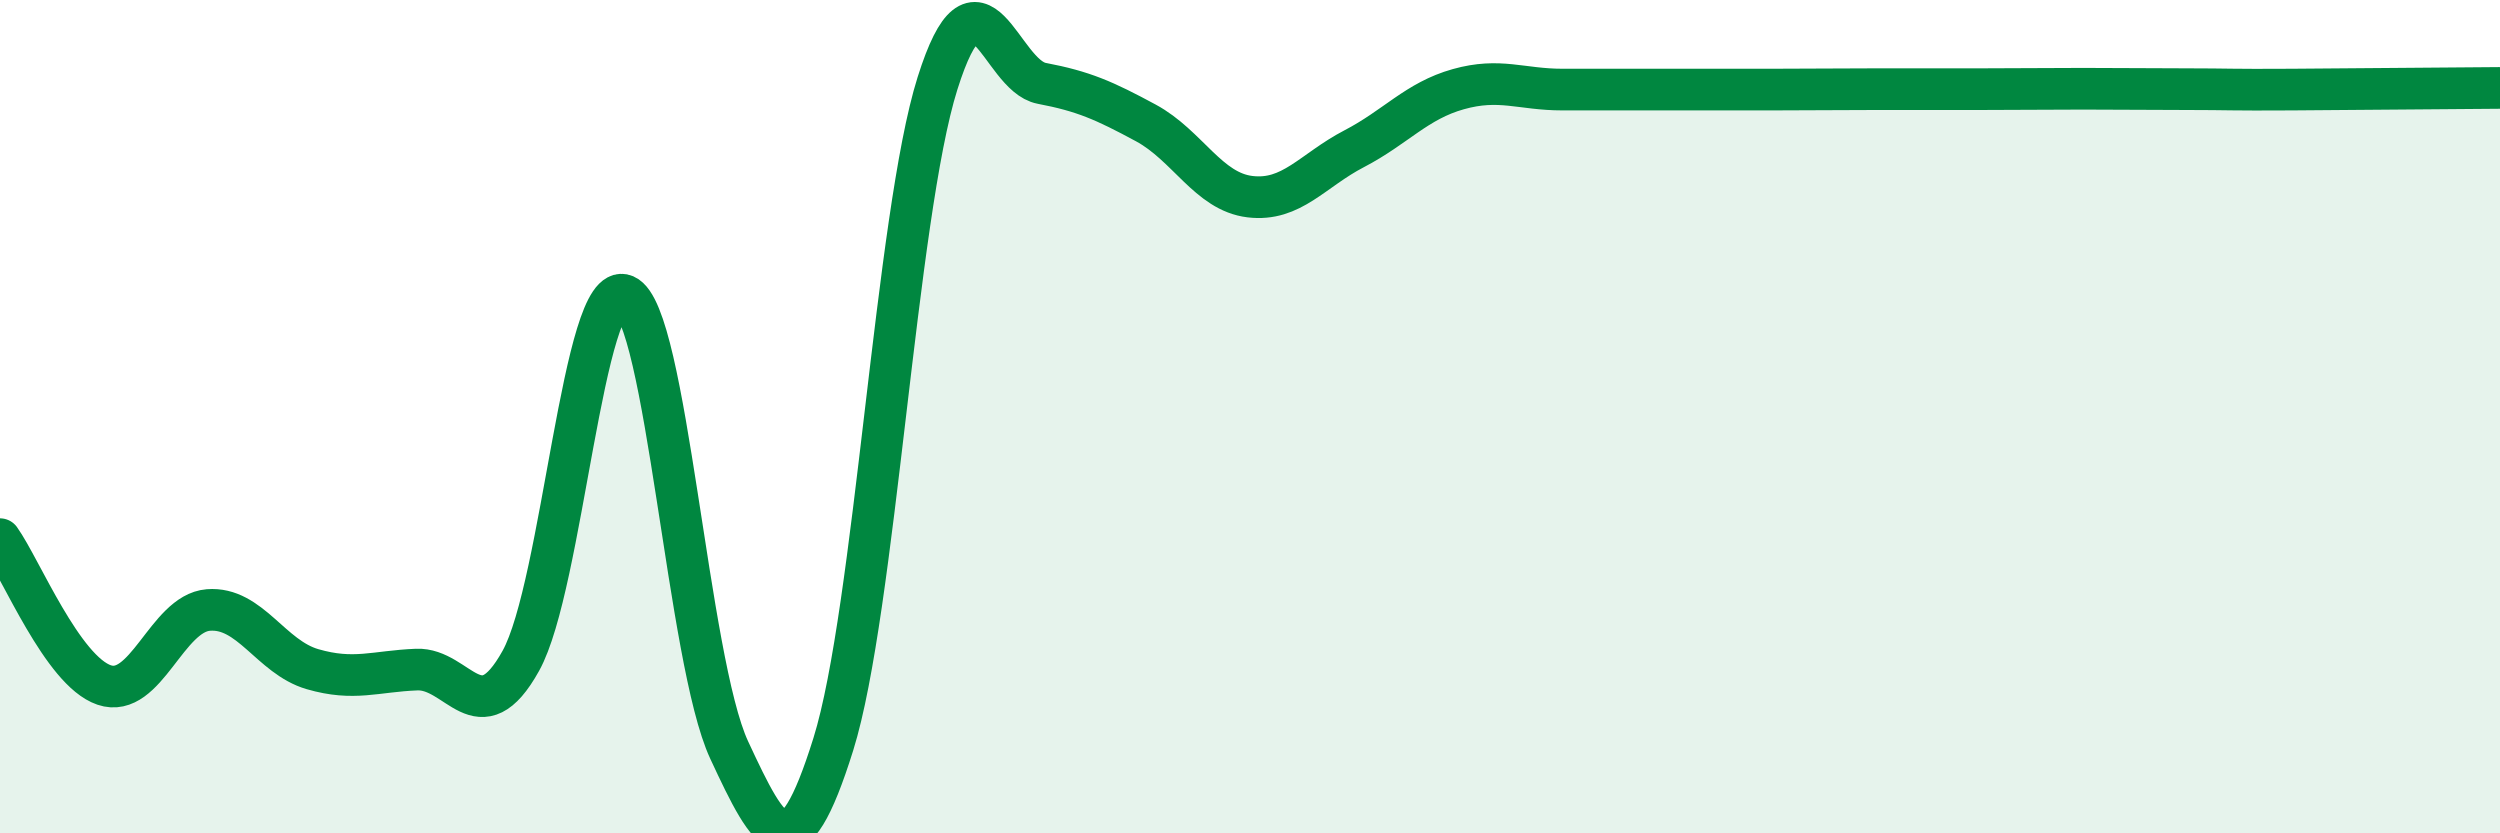 
    <svg width="60" height="20" viewBox="0 0 60 20" xmlns="http://www.w3.org/2000/svg">
      <path
        d="M 0,12.94 C 0.5,13.64 1.5,16.1 2.5,16.44 C 3.5,16.78 4,14.72 5,14.64 C 6,14.56 6.5,15.77 7.5,16.06 C 8.5,16.35 9,16.11 10,16.07 C 11,16.03 11.5,17.66 12.5,15.86 C 13.5,14.06 14,6.66 15,7.09 C 16,7.52 16.5,15.85 17.5,18 C 18.5,20.15 19,21.06 20,17.86 C 21,14.66 21.5,5.17 22.5,2 C 23.5,-1.17 24,1.81 25,2 C 26,2.19 26.5,2.41 27.5,2.95 C 28.5,3.49 29,4.6 30,4.72 C 31,4.84 31.5,4.09 32.5,3.57 C 33.5,3.05 34,2.42 35,2.14 C 36,1.86 36.5,2.15 37.5,2.15 C 38.5,2.15 39,2.15 40,2.15 C 41,2.15 41.5,2.15 42.5,2.15 C 43.5,2.15 44,2.14 45,2.14 C 46,2.14 46.5,2.14 47.5,2.14 C 48.5,2.14 49,2.13 50,2.13 C 51,2.13 51.5,2.14 52.5,2.14 C 53.5,2.14 53.5,2.16 55,2.15 C 56.5,2.14 59,2.12 60,2.11L60 20L0 20Z"
        fill="#008740"
        opacity="0.1"
        stroke-linecap="round"
        stroke-linejoin="round"
      />
      <path
        d="M 0,12.94 C 0.5,13.64 1.5,16.1 2.5,16.44 C 3.5,16.78 4,14.72 5,14.64 C 6,14.56 6.5,15.77 7.5,16.06 C 8.5,16.35 9,16.11 10,16.07 C 11,16.03 11.5,17.66 12.5,15.86 C 13.5,14.06 14,6.66 15,7.09 C 16,7.52 16.5,15.85 17.5,18 C 18.5,20.15 19,21.06 20,17.86 C 21,14.66 21.5,5.17 22.5,2 C 23.5,-1.17 24,1.81 25,2 C 26,2.19 26.5,2.41 27.5,2.95 C 28.5,3.49 29,4.6 30,4.72 C 31,4.84 31.5,4.09 32.5,3.57 C 33.5,3.05 34,2.42 35,2.14 C 36,1.86 36.5,2.15 37.5,2.15 C 38.5,2.15 39,2.15 40,2.15 C 41,2.15 41.5,2.15 42.5,2.15 C 43.5,2.15 44,2.14 45,2.14 C 46,2.14 46.5,2.14 47.5,2.14 C 48.5,2.14 49,2.13 50,2.13 C 51,2.13 51.5,2.14 52.5,2.14 C 53.5,2.14 53.5,2.16 55,2.15 C 56.5,2.14 59,2.12 60,2.11"
        stroke="#008740"
        stroke-width="1"
        fill="none"
        stroke-linecap="round"
        stroke-linejoin="round"
      />
    </svg>
  